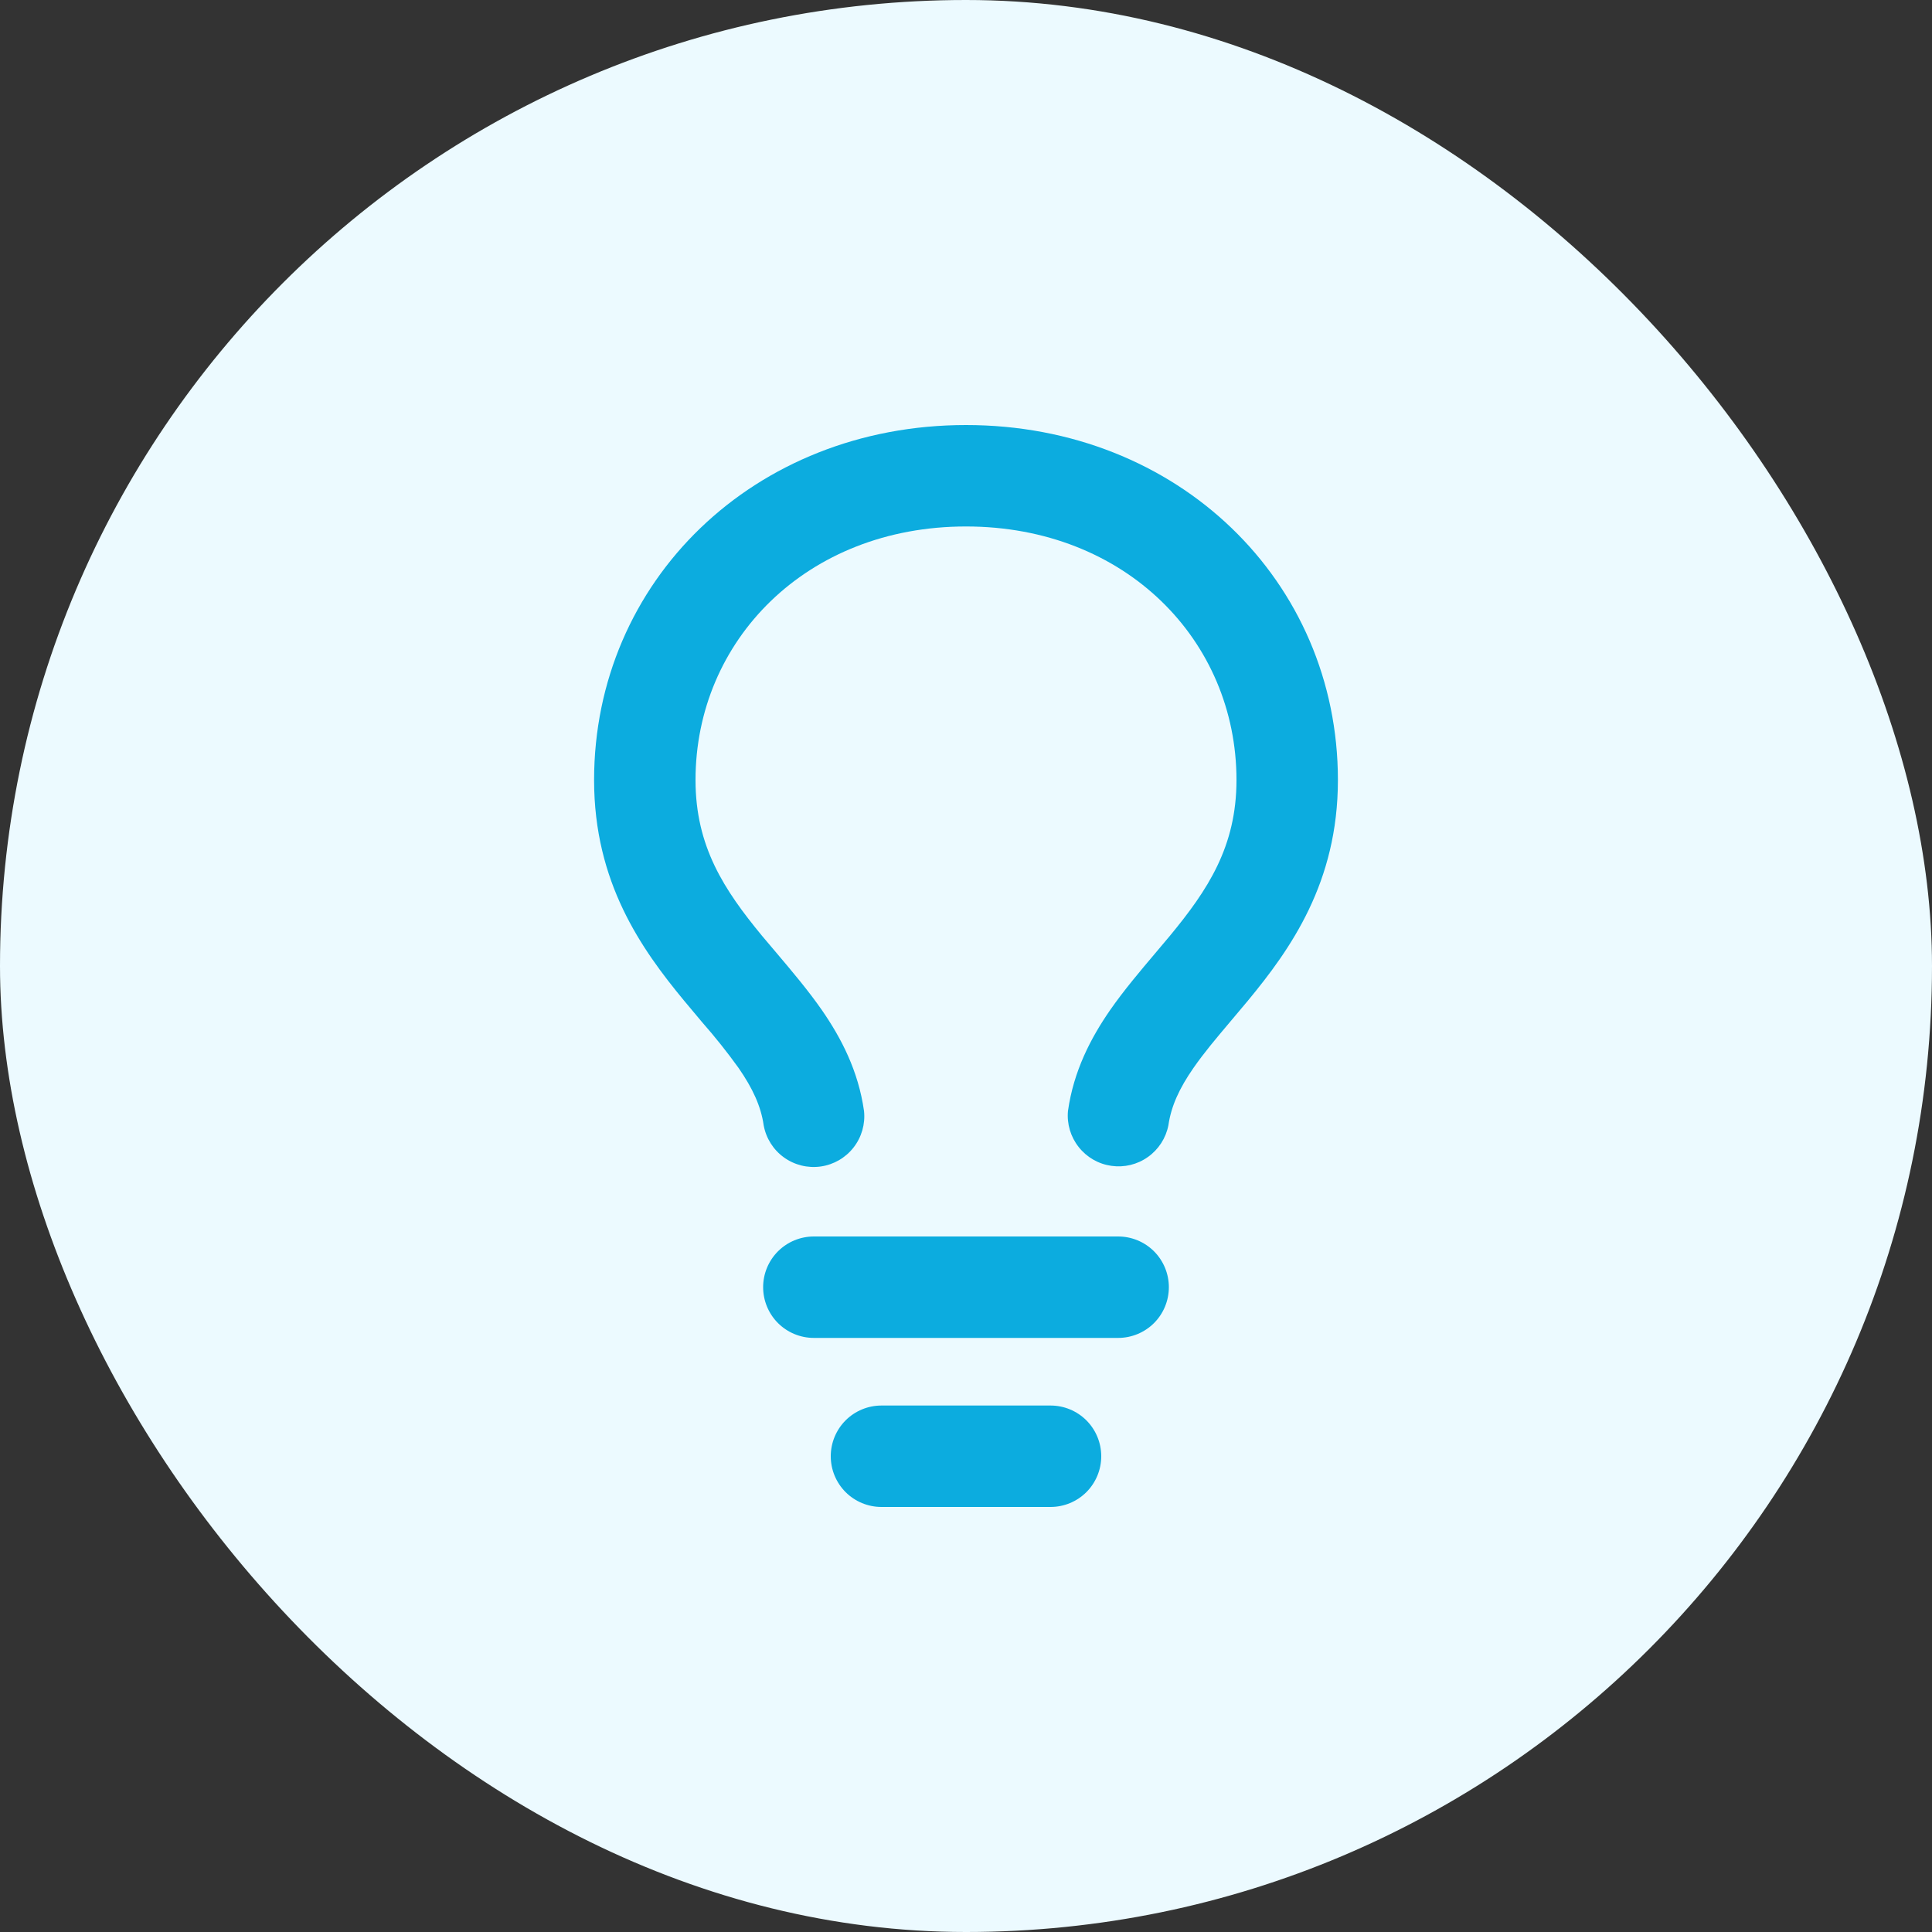 <svg xmlns="http://www.w3.org/2000/svg" width="50" height="50" viewBox="0 0 50 50" fill="none"><rect x="0" y="0" width="50" height="50" fill="#333333" stroke="none"/><rect width="50" height="50" rx="25" fill="#ECFAFF"></rect><path d="M25 13.625C20.865 13.625 18 16.582 18 20.188C18 21.91 18.742 23.031 19.722 24.22L20.096 24.662C20.487 25.124 20.919 25.635 21.274 26.146C21.771 26.866 22.214 27.714 22.361 28.754C22.396 29.091 22.299 29.43 22.09 29.697C21.881 29.965 21.576 30.141 21.24 30.189C20.904 30.236 20.563 30.152 20.287 29.953C20.012 29.755 19.825 29.457 19.764 29.123C19.694 28.63 19.479 28.166 19.116 27.641C18.82 27.229 18.503 26.832 18.168 26.451L17.699 25.891C16.602 24.562 15.375 22.84 15.375 20.188C15.375 15.043 19.51 11 25 11C30.49 11 34.625 15.043 34.625 20.188C34.625 22.84 33.398 24.562 32.301 25.891C32.135 26.091 31.979 26.277 31.832 26.449C31.47 26.878 31.162 27.242 30.885 27.641C30.521 28.166 30.308 28.63 30.238 29.123C30.173 29.454 29.984 29.747 29.709 29.942C29.435 30.138 29.096 30.22 28.762 30.172C28.428 30.125 28.126 29.951 27.917 29.686C27.708 29.422 27.608 29.088 27.639 28.752C27.786 27.714 28.229 26.866 28.726 26.146C29.081 25.635 29.513 25.124 29.904 24.662L30.276 24.22C31.258 23.031 32 21.91 32 20.188C32 16.582 29.135 13.625 25 13.625ZM21.062 32H28.938C29.286 32 29.619 32.138 29.866 32.384C30.112 32.631 30.25 32.964 30.25 33.312C30.25 33.661 30.112 33.994 29.866 34.241C29.619 34.487 29.286 34.625 28.938 34.625H21.062C20.714 34.625 20.381 34.487 20.134 34.241C19.888 33.994 19.75 33.661 19.75 33.312C19.75 32.964 19.888 32.631 20.134 32.384C20.381 32.138 20.714 32 21.062 32ZM21.5 37.688C21.5 37.339 21.638 37.006 21.884 36.759C22.131 36.513 22.464 36.375 22.812 36.375H27.188C27.536 36.375 27.869 36.513 28.116 36.759C28.362 37.006 28.5 37.339 28.5 37.688C28.5 38.036 28.362 38.369 28.116 38.616C27.869 38.862 27.536 39 27.188 39H22.812C22.464 39 22.131 38.862 21.884 38.616C21.638 38.369 21.5 38.036 21.5 37.688Z" fill="#0CACDF"></path></svg>
